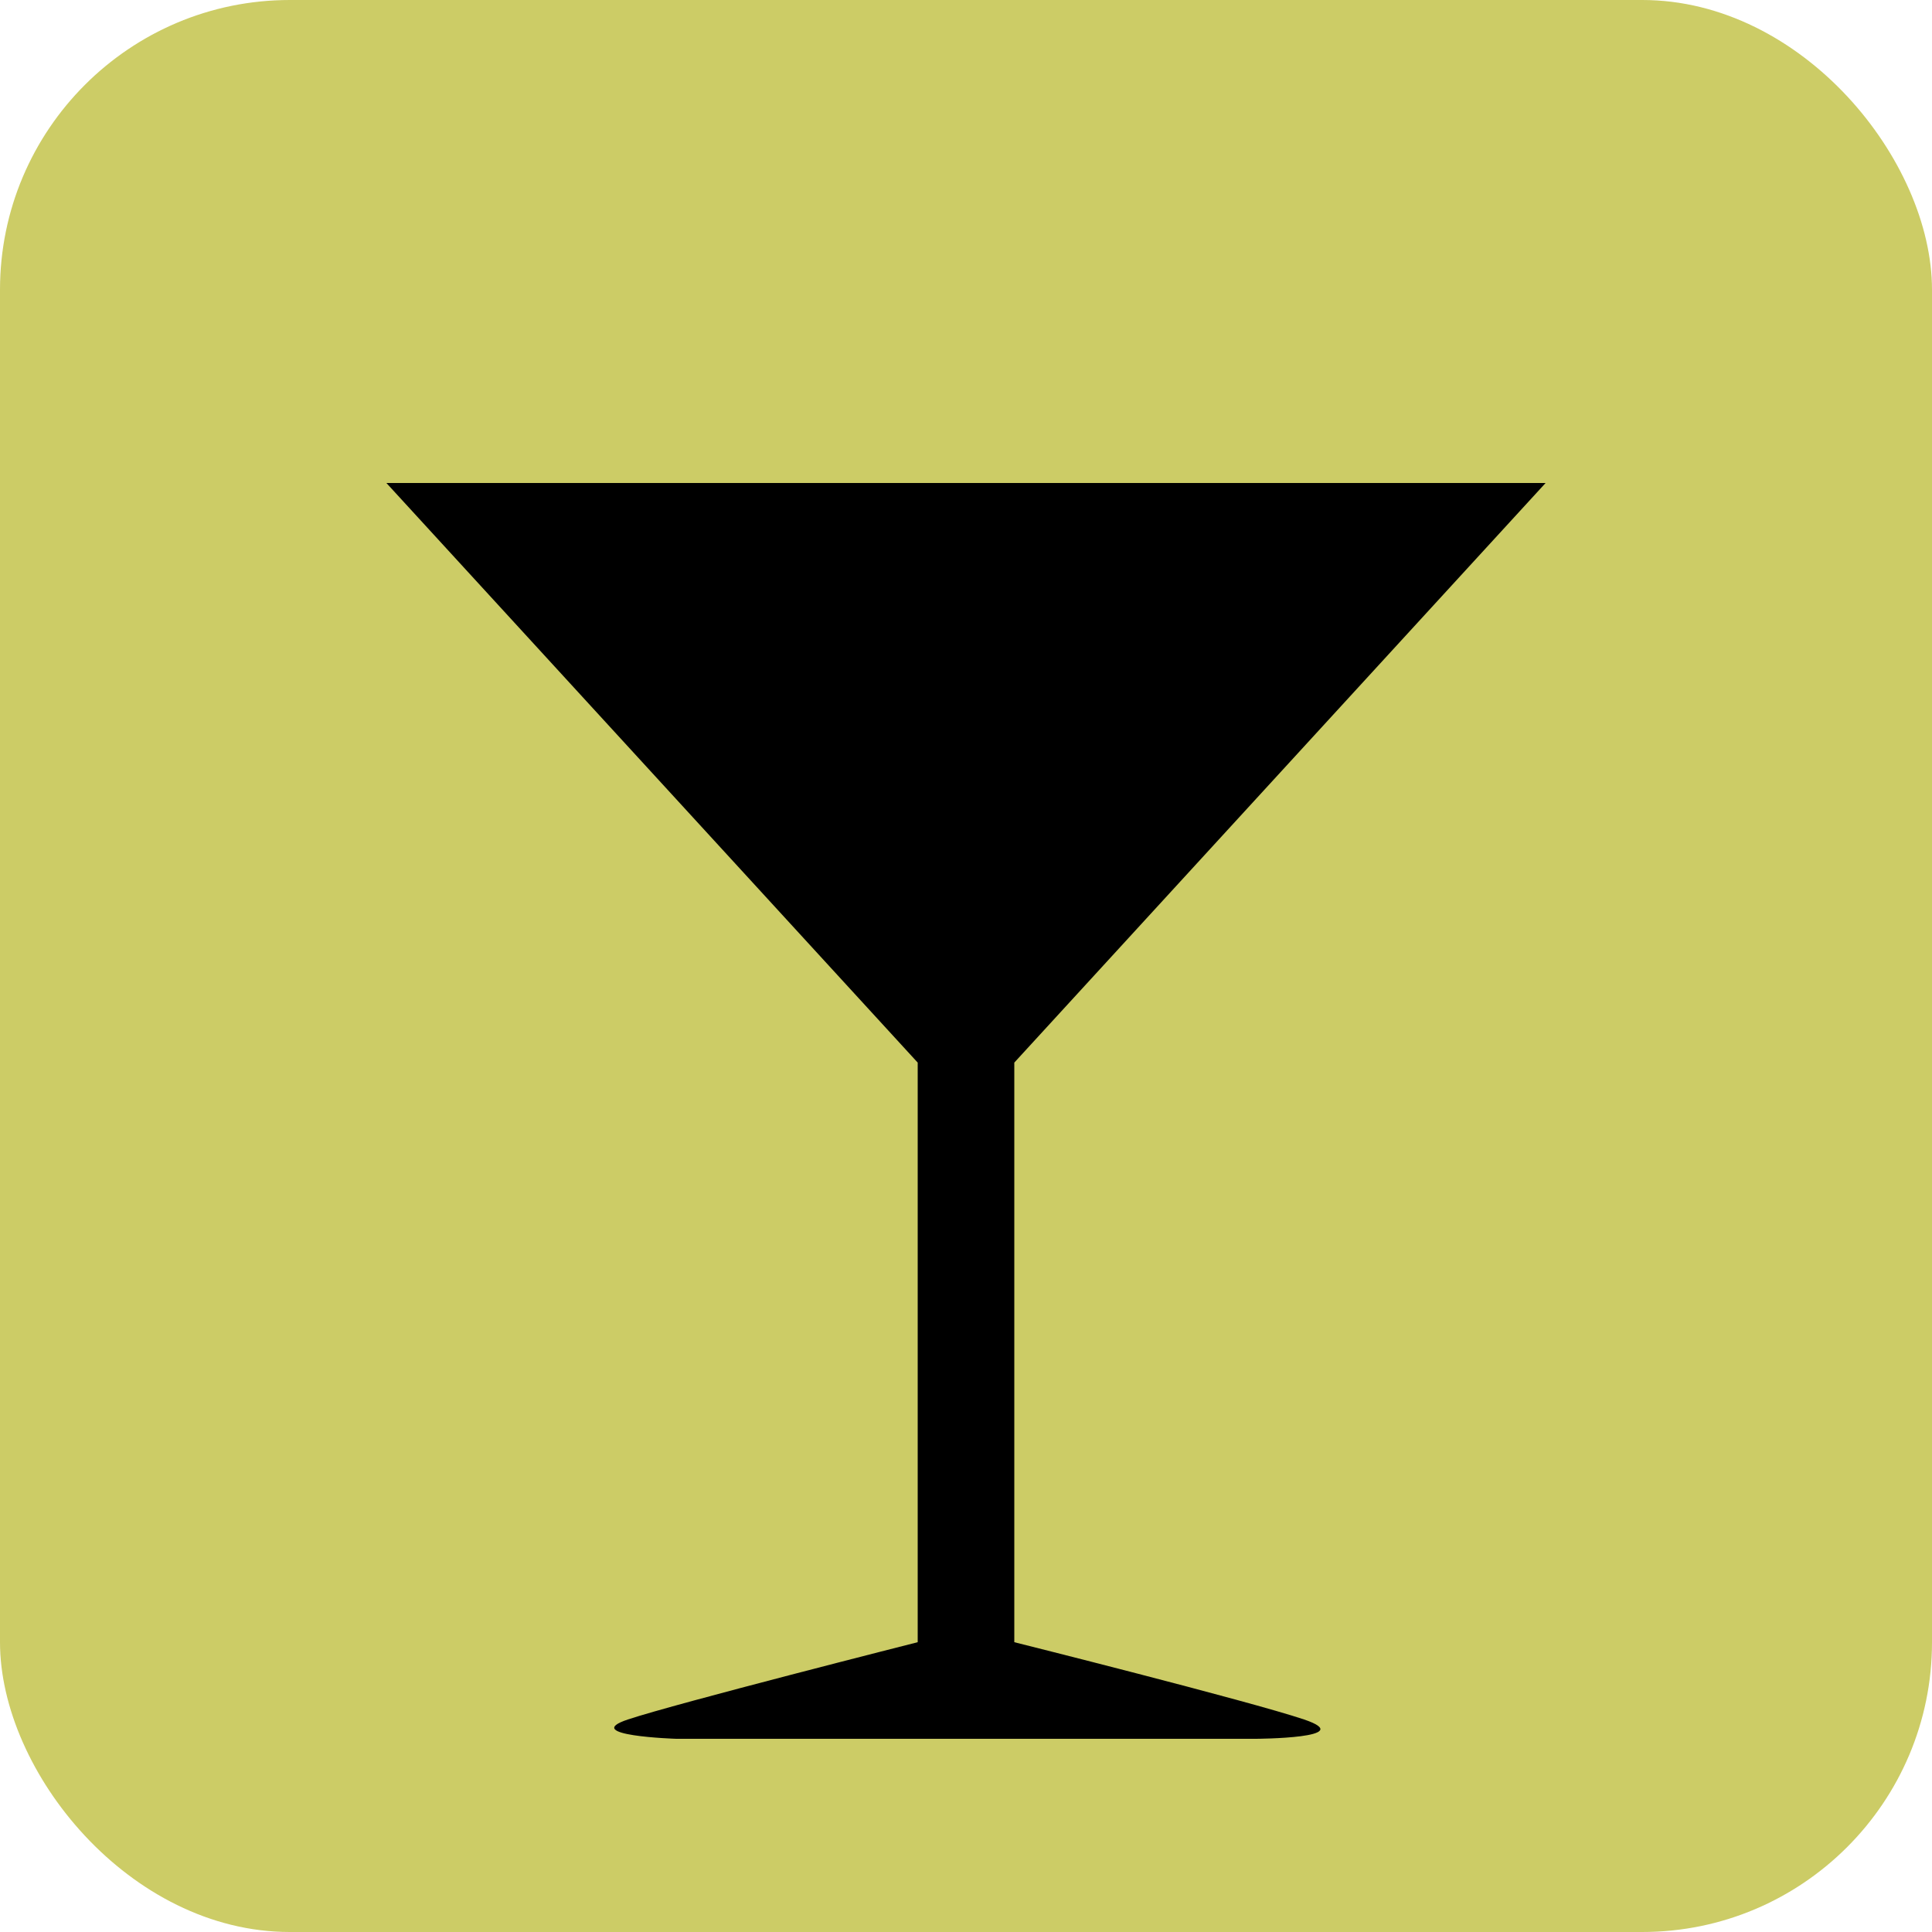 <?xml version="1.0" encoding="UTF-8" standalone="no"?>
<!-- Created with Inkscape (http://www.inkscape.org/) -->
<svg
   xmlns:dc="http://purl.org/dc/elements/1.1/"
   xmlns:cc="http://creativecommons.org/ns#"
   xmlns:rdf="http://www.w3.org/1999/02/22-rdf-syntax-ns#"
   xmlns:svg="http://www.w3.org/2000/svg"
   xmlns="http://www.w3.org/2000/svg"
   xmlns:sodipodi="http://sodipodi.sourceforge.net/DTD/sodipodi-0.dtd"
   xmlns:inkscape="http://www.inkscape.org/namespaces/inkscape"
   width="20"
   height="20"
   id="svg2"
   sodipodi:version="0.32"
   inkscape:version="0.46"
   version="1.0"
   sodipodi:docname="2020_st_amenity_bar.svg"
   inkscape:output_extension="org.inkscape.output.svg.inkscape">
  <sodipodi:namedview
     inkscape:window-height="844"
     inkscape:window-width="1440"
     inkscape:pageshadow="2"
     inkscape:pageopacity="0.0"
     guidetolerance="10.0"
     gridtolerance="20"
     objecttolerance="10.0"
     borderopacity="1.0"
     bordercolor="#666666"
     pagecolor="#ffffff"
     id="base"
     showgrid="true"
     inkscape:zoom="44.352"
     inkscape:cx="13.160173"
     inkscape:cy="13.502886"
     inkscape:window-x="0"
     inkscape:window-y="22"
     inkscape:current-layer="svg2">
    <inkscape:grid
       type="xygrid"
       id="grid2383"
       visible="true"
       enabled="true" />
  </sodipodi:namedview>
  <defs
     id="defs4">
    <inkscape:perspective
       sodipodi:type="inkscape:persp3d"
       inkscape:vp_x="0 : 526.18109 : 1"
       inkscape:vp_y="0 : 1000 : 0"
       inkscape:vp_z="744.09448 : 526.18109 : 1"
       inkscape:persp3d-origin="372.04724 : 350.78739 : 1"
       id="perspective10" />
    <inkscape:perspective
       id="perspective2461"
       inkscape:persp3d-origin="10 : 6.6666667 : 1"
       inkscape:vp_z="20 : 10 : 1"
       inkscape:vp_y="0 : 1000 : 0"
       inkscape:vp_x="0 : 10 : 1"
       sodipodi:type="inkscape:persp3d" />
    <inkscape:perspective
       id="perspective2466"
       inkscape:persp3d-origin="400 : 200 : 1"
       inkscape:vp_z="800 : 300 : 1"
       inkscape:vp_y="0 : 1000 : 0"
       inkscape:vp_x="0 : 300 : 1"
       sodipodi:type="inkscape:persp3d" />
    <inkscape:perspective
       id="perspective2920"
       inkscape:persp3d-origin="9.9980001 : 6.6653334 : 1"
       inkscape:vp_z="19.996 : 9.9980001 : 1"
       inkscape:vp_y="0 : 1000 : 0"
       inkscape:vp_x="0 : 9.9980001 : 1"
       sodipodi:type="inkscape:persp3d" />
    <inkscape:perspective
       id="perspective2921"
       inkscape:persp3d-origin="9.9980001 : 6.6650003 : 1"
       inkscape:vp_z="19.996 : 9.9975004 : 1"
       inkscape:vp_y="0 : 1000 : 0"
       inkscape:vp_x="0 : 9.9975004 : 1"
       sodipodi:type="inkscape:persp3d" />
  </defs>
  <rect
     style="fill:#cccc66;fill-opacity:1;stroke:none;stroke-opacity:1"
     id="background"
     width="20"
     height="20"
     x="0"
     y="0"
     ry="3" />
  <path
     d="M 10.5,17 L 10.5,11 L 16,5 L 4,5 L 9.5,11 L 9.5,17 C 9.5,17 7.004,17.632 6.5,17.8 C 5.996,17.968 7,18 7,18 L 13,18 C 13,18 14.074,17.995 13.5,17.8 C 12.926,17.607 10.5,17 10.5,17 z"
     id="path2912"
     sodipodi:nodetypes="ccccccsccsc" />
</svg>
